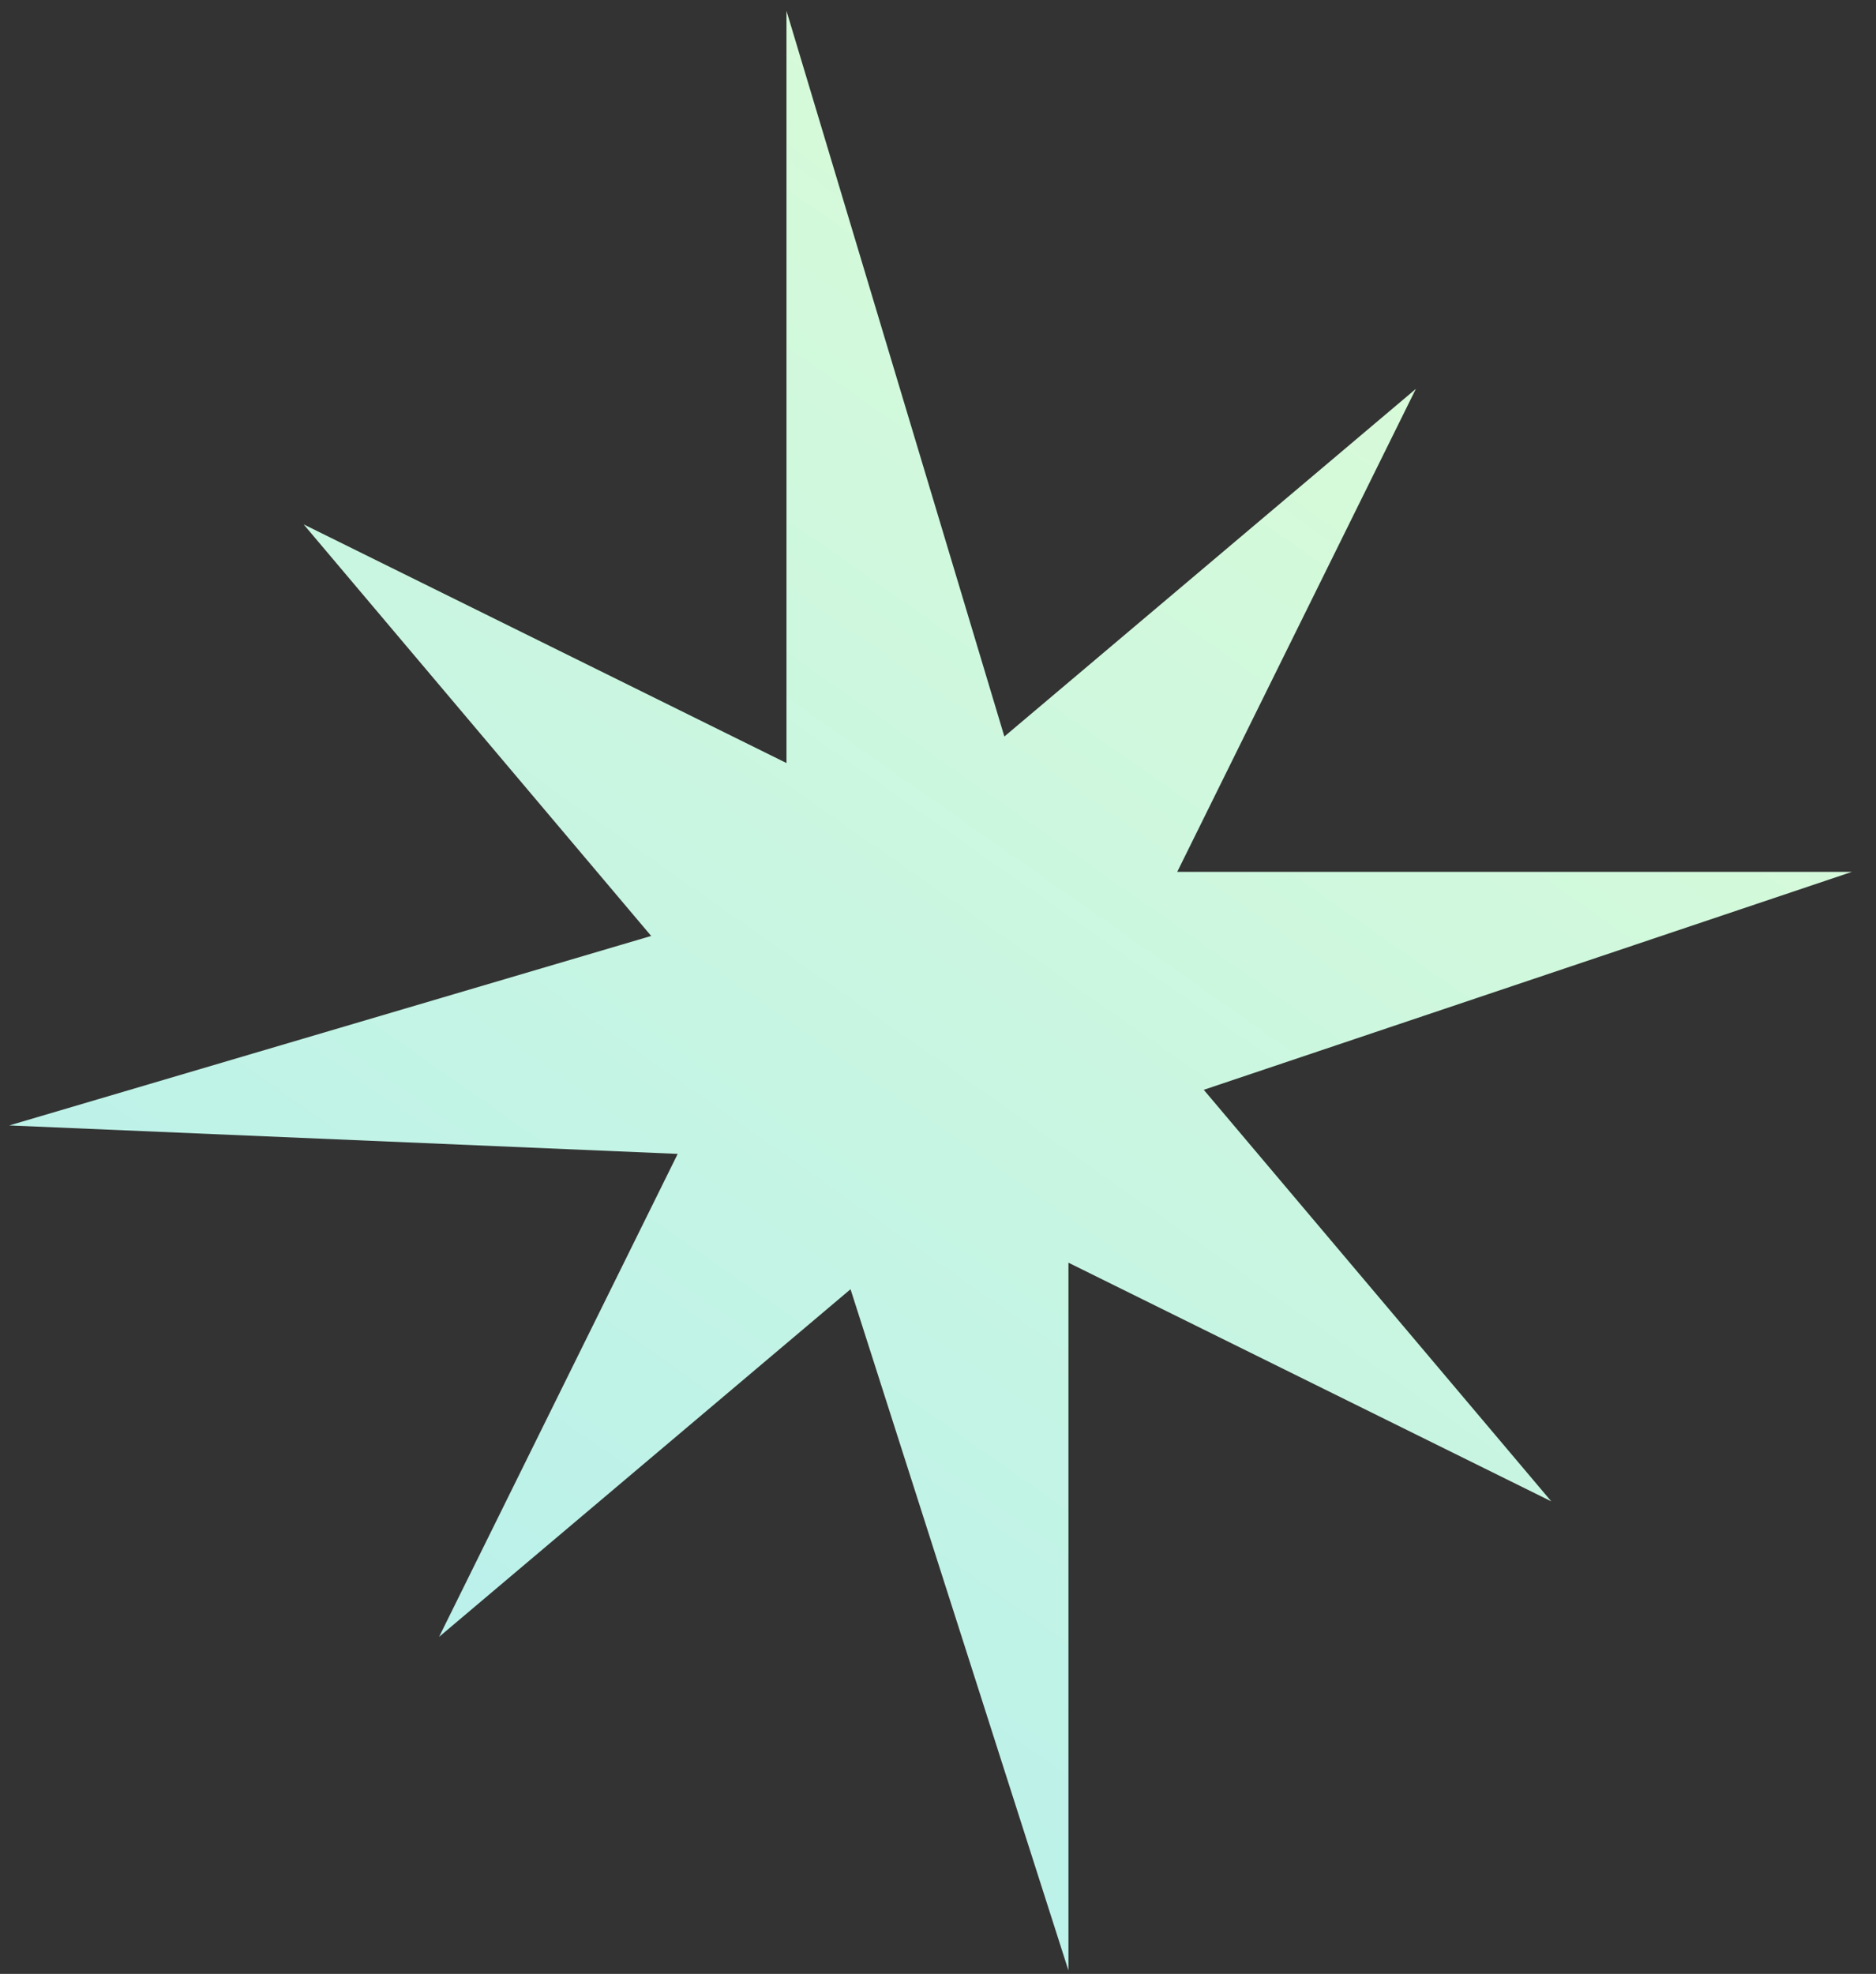 <?xml version="1.0" encoding="UTF-8"?> <svg xmlns="http://www.w3.org/2000/svg" width="77" height="81" viewBox="0 0 77 81" fill="none"><rect x="0" y="0" width="77" height="81" fill="#333333" stroke="none"/> <path d="M76.012 35.777L49.408 44.721L63.672 61.609L43.854 51.815V80.86L34.91 52.904L18.022 67.169L27.816 47.35L0.38 46.183L26.727 38.407L12.463 21.518L32.281 31.312V0.445L41.224 30.223L58.113 15.959L48.319 35.777H76.012Z" fill="url(#paint0_linear_176_148)"></path> <defs> <linearGradient id="paint0_linear_176_148" x1="7.621" y1="84.111" x2="73.974" y2="-10.533" gradientUnits="userSpaceOnUse"> <stop stop-color="#B1EEF0"></stop> <stop offset="1" stop-color="#E5FFD0"></stop> </linearGradient> </defs> </svg> 